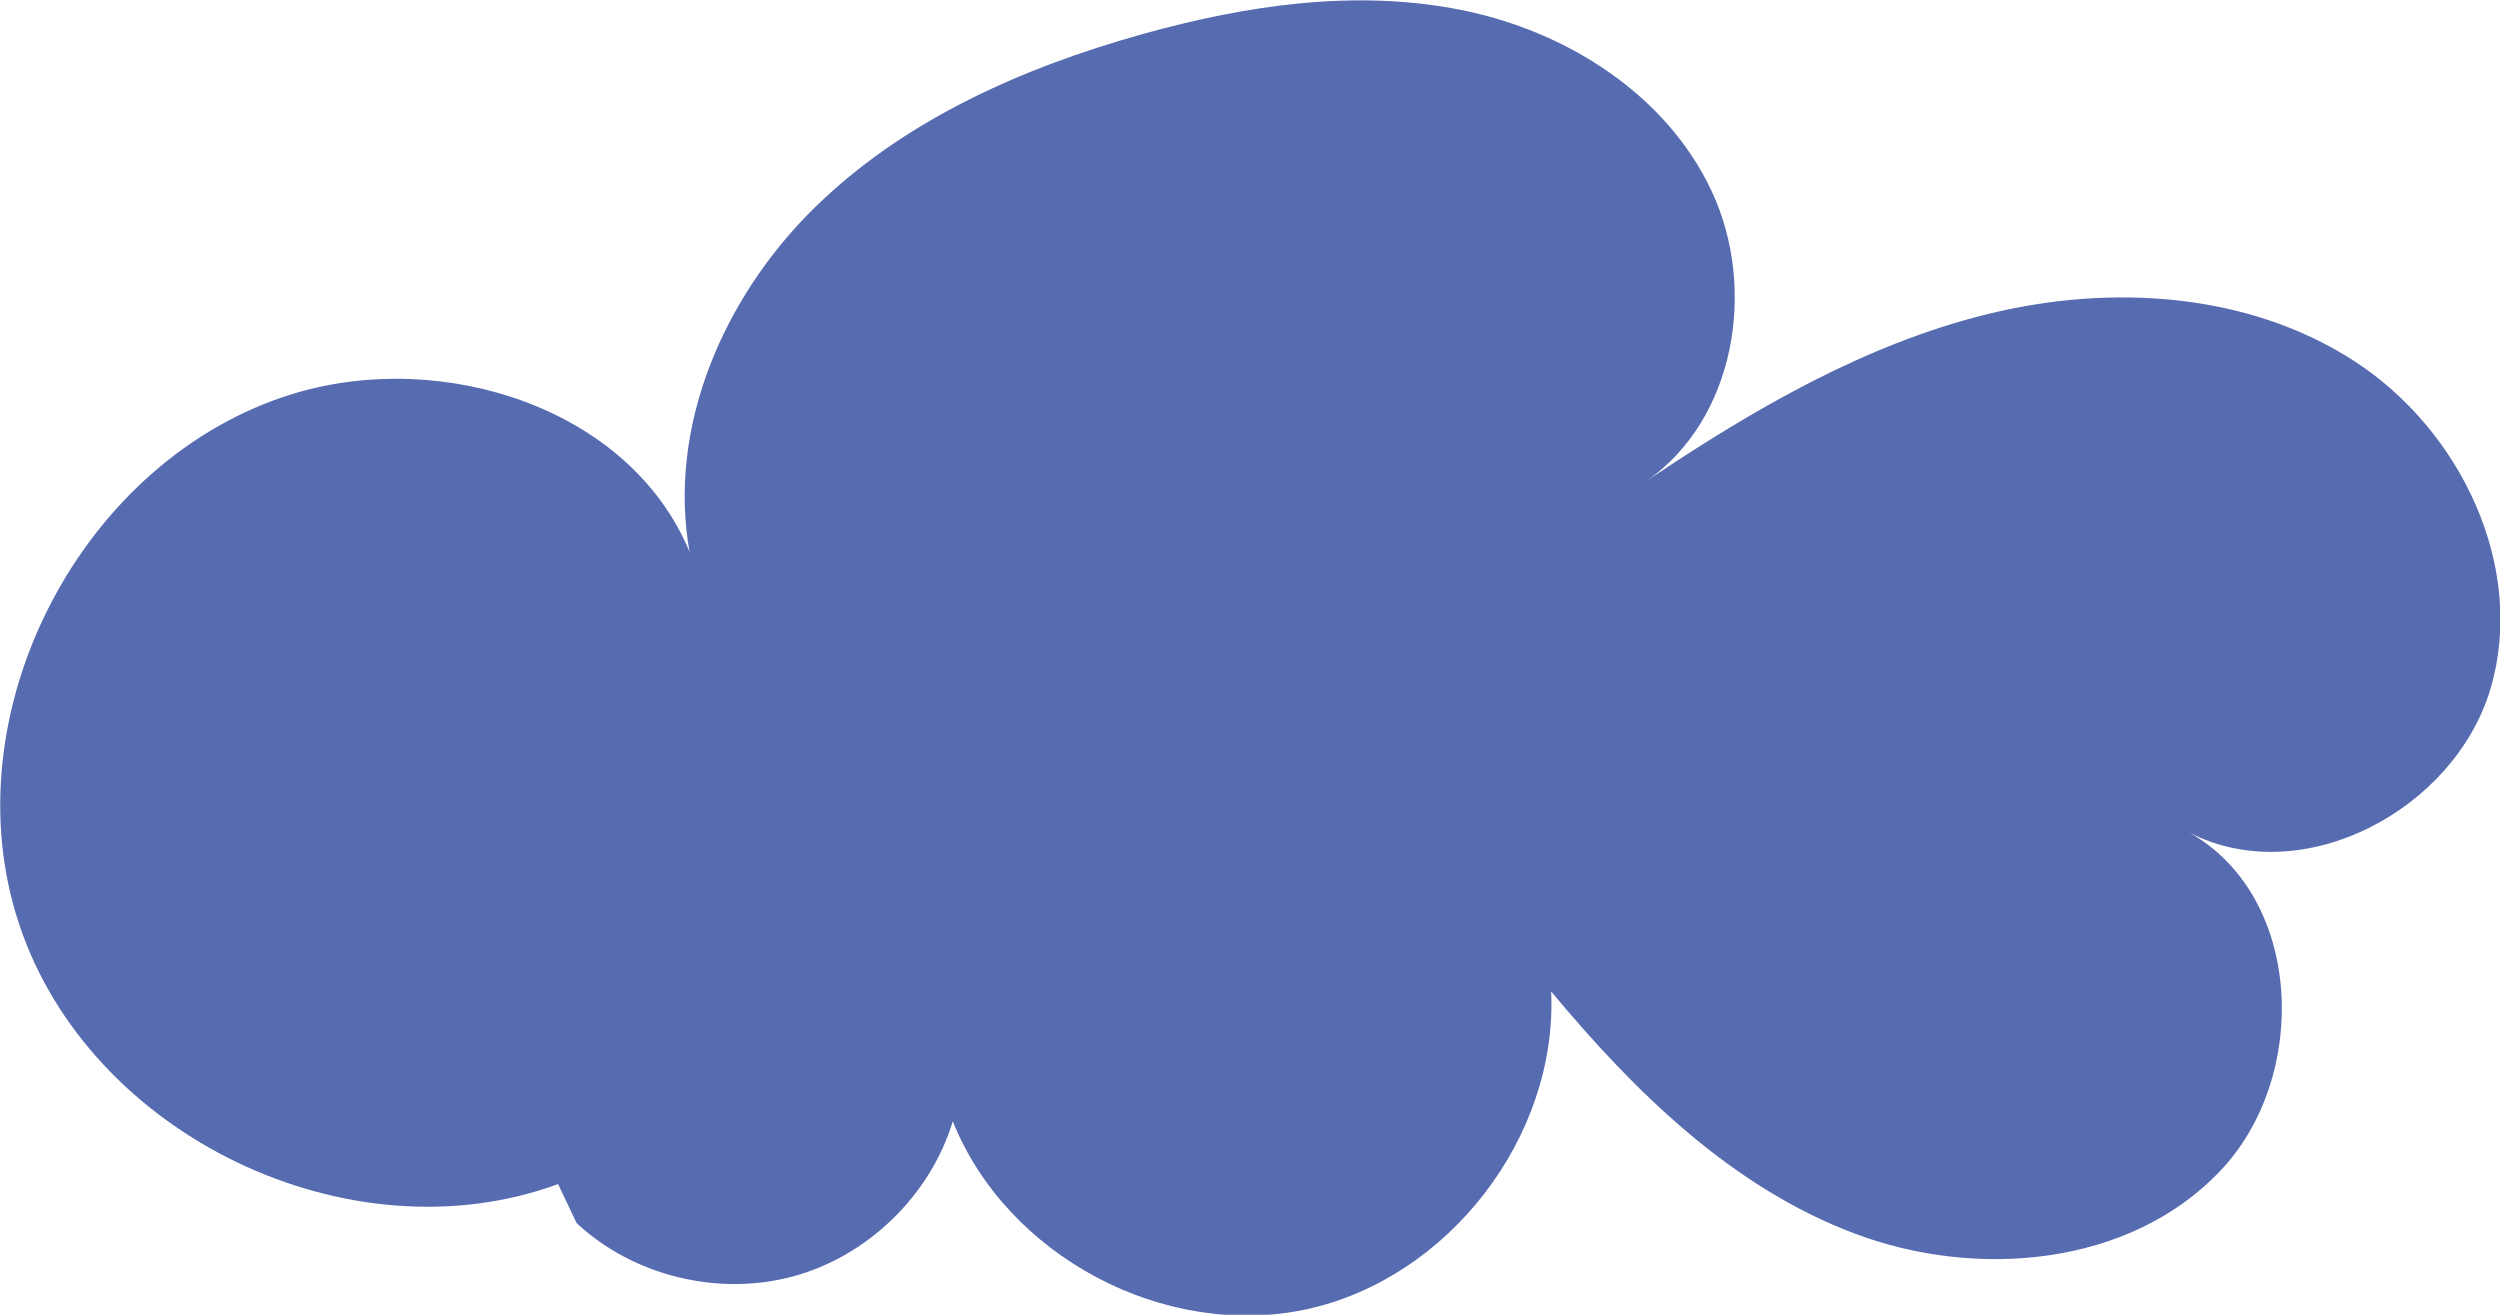 <?xml version="1.0" encoding="UTF-8"?><svg id="Capa_2" xmlns="http://www.w3.org/2000/svg" viewBox="0 0 63.34 33.31"><defs><style>.cls-1{fill:#576bb1;stroke-width:0px;}</style></defs><g id="Pegata_1"><path class="cls-1" d="M14.14,30c-5.29,1.94-11.87-1.23-13.65-6.57-1.79-5.34,1.57-11.83,6.96-13.46,3.78-1.14,8.51.37,10.02,4.01-.56-3.15.85-6.42,3.12-8.67,2.27-2.25,5.29-3.59,8.37-4.45,2.62-.73,5.38-1.14,8.05-.61s5.21,2.14,6.36,4.6c1.15,2.46.59,5.76-1.63,7.32,2.67-1.79,5.49-3.44,8.61-4.21s6.6-.56,9.3,1.19,4.36,5.22,3.45,8.3c-.92,3.08-4.76,5.11-7.62,3.65,2.88,1.63,3.05,6.2.75,8.59-2.29,2.39-6.15,2.73-9.25,1.56-3.1-1.17-5.56-3.58-7.68-6.13.17,3.68-2.6,7.27-6.19,8.05-3.6.78-7.6-1.34-8.97-4.76-.57,1.88-2.16,3.42-4.05,3.93s-4.04-.01-5.48-1.35"/></g></svg>